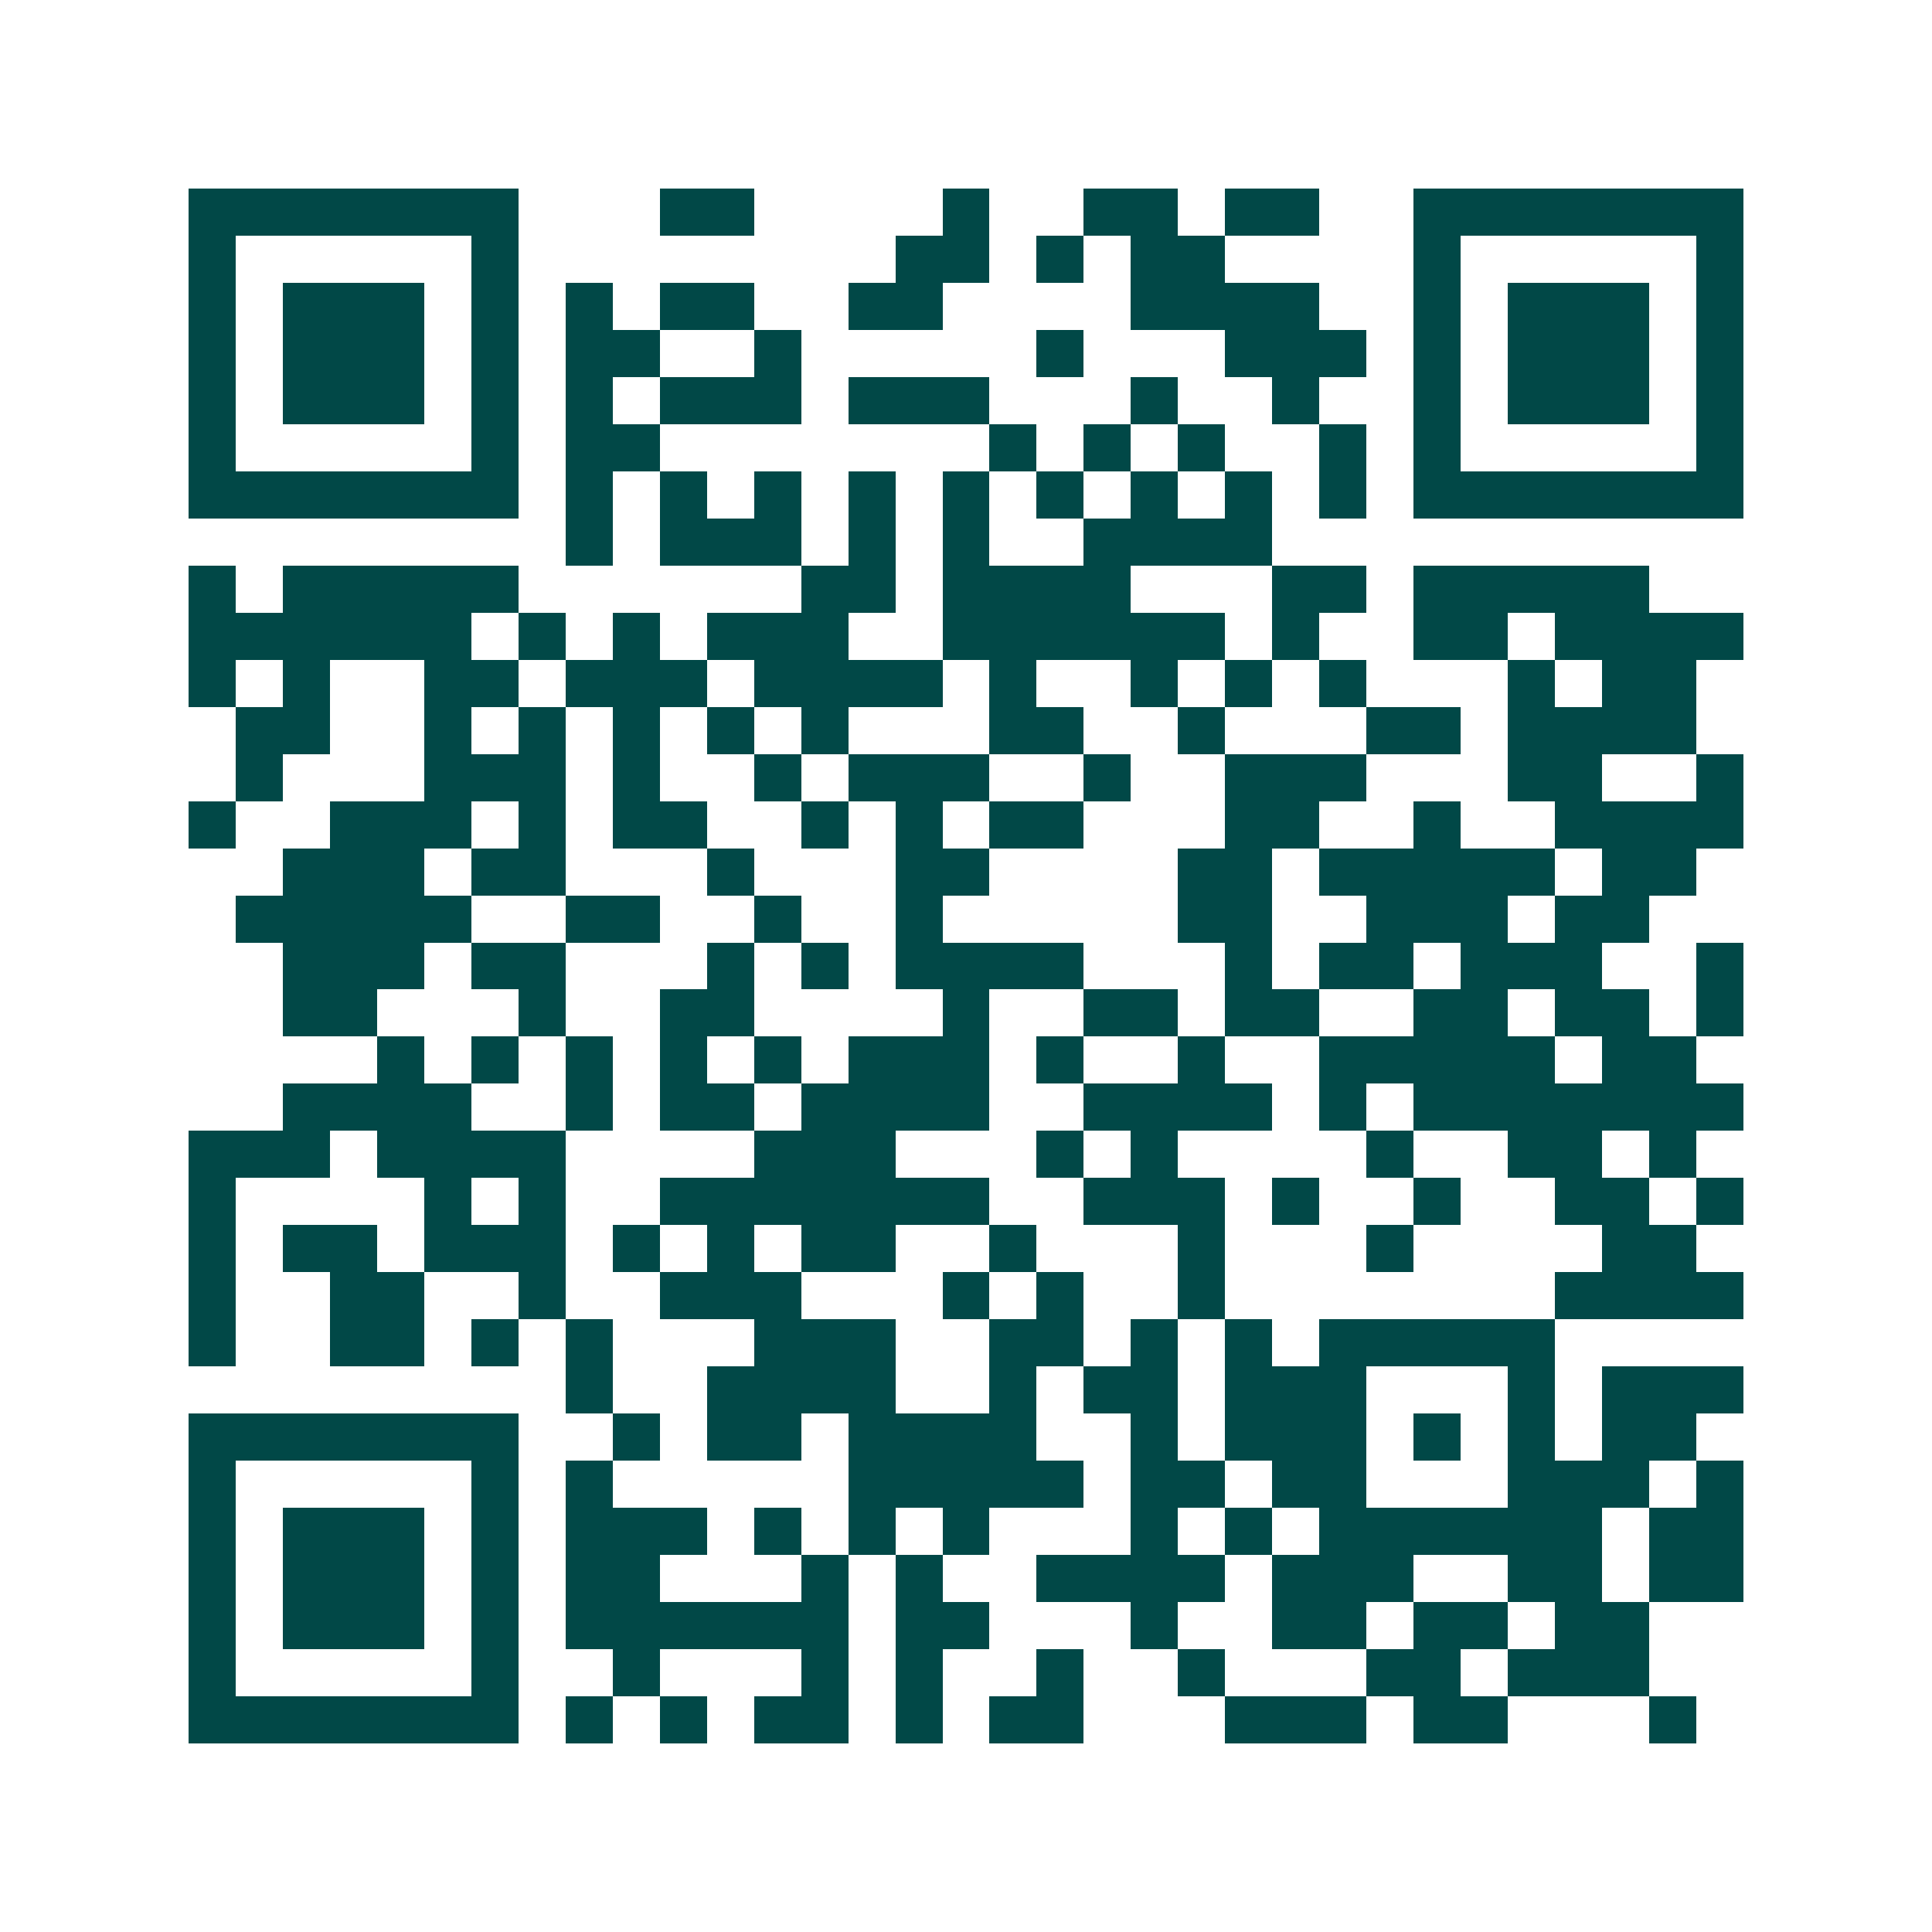 <svg xmlns="http://www.w3.org/2000/svg" width="200" height="200" viewBox="0 0 41 41" shape-rendering="crispEdges"><path fill="#ffffff" d="M0 0h41v41H0z"/><path stroke="#014847" d="M4 4.5h7m3 0h2m4 0h1m2 0h2m1 0h2m2 0h7M4 5.5h1m5 0h1m8 0h2m1 0h1m1 0h2m4 0h1m5 0h1M4 6.5h1m1 0h3m1 0h1m1 0h1m1 0h2m2 0h2m4 0h4m2 0h1m1 0h3m1 0h1M4 7.5h1m1 0h3m1 0h1m1 0h2m2 0h1m5 0h1m3 0h3m1 0h1m1 0h3m1 0h1M4 8.5h1m1 0h3m1 0h1m1 0h1m1 0h3m1 0h3m3 0h1m2 0h1m2 0h1m1 0h3m1 0h1M4 9.5h1m5 0h1m1 0h2m7 0h1m1 0h1m1 0h1m2 0h1m1 0h1m5 0h1M4 10.5h7m1 0h1m1 0h1m1 0h1m1 0h1m1 0h1m1 0h1m1 0h1m1 0h1m1 0h1m1 0h7M12 11.5h1m1 0h3m1 0h1m1 0h1m2 0h4M4 12.5h1m1 0h5m6 0h2m1 0h4m3 0h2m1 0h5M4 13.5h6m1 0h1m1 0h1m1 0h3m2 0h6m1 0h1m2 0h2m1 0h4M4 14.5h1m1 0h1m2 0h2m1 0h3m1 0h4m1 0h1m2 0h1m1 0h1m1 0h1m3 0h1m1 0h2M5 15.5h2m2 0h1m1 0h1m1 0h1m1 0h1m1 0h1m3 0h2m2 0h1m3 0h2m1 0h4M5 16.5h1m3 0h3m1 0h1m2 0h1m1 0h3m2 0h1m2 0h3m3 0h2m2 0h1M4 17.5h1m2 0h3m1 0h1m1 0h2m2 0h1m1 0h1m1 0h2m3 0h2m2 0h1m2 0h4M6 18.5h3m1 0h2m3 0h1m3 0h2m4 0h2m1 0h5m1 0h2M5 19.5h5m2 0h2m2 0h1m2 0h1m5 0h2m2 0h3m1 0h2M6 20.5h3m1 0h2m3 0h1m1 0h1m1 0h4m3 0h1m1 0h2m1 0h3m2 0h1M6 21.5h2m3 0h1m2 0h2m4 0h1m2 0h2m1 0h2m2 0h2m1 0h2m1 0h1M8 22.5h1m1 0h1m1 0h1m1 0h1m1 0h1m1 0h3m1 0h1m2 0h1m2 0h5m1 0h2M6 23.5h4m2 0h1m1 0h2m1 0h4m2 0h4m1 0h1m1 0h7M4 24.5h3m1 0h4m4 0h3m3 0h1m1 0h1m4 0h1m2 0h2m1 0h1M4 25.5h1m4 0h1m1 0h1m2 0h7m2 0h3m1 0h1m2 0h1m2 0h2m1 0h1M4 26.5h1m1 0h2m1 0h3m1 0h1m1 0h1m1 0h2m2 0h1m3 0h1m3 0h1m4 0h2M4 27.5h1m2 0h2m2 0h1m2 0h3m3 0h1m1 0h1m2 0h1m7 0h4M4 28.5h1m2 0h2m1 0h1m1 0h1m3 0h3m2 0h2m1 0h1m1 0h1m1 0h5M12 29.5h1m2 0h4m2 0h1m1 0h2m1 0h3m3 0h1m1 0h3M4 30.5h7m2 0h1m1 0h2m1 0h4m2 0h1m1 0h3m1 0h1m1 0h1m1 0h2M4 31.5h1m5 0h1m1 0h1m5 0h5m1 0h2m1 0h2m3 0h3m1 0h1M4 32.5h1m1 0h3m1 0h1m1 0h3m1 0h1m1 0h1m1 0h1m3 0h1m1 0h1m1 0h6m1 0h2M4 33.5h1m1 0h3m1 0h1m1 0h2m3 0h1m1 0h1m2 0h4m1 0h3m2 0h2m1 0h2M4 34.5h1m1 0h3m1 0h1m1 0h6m1 0h2m3 0h1m2 0h2m1 0h2m1 0h2M4 35.5h1m5 0h1m2 0h1m3 0h1m1 0h1m2 0h1m2 0h1m3 0h2m1 0h3M4 36.5h7m1 0h1m1 0h1m1 0h2m1 0h1m1 0h2m3 0h3m1 0h2m3 0h1"/></svg>
